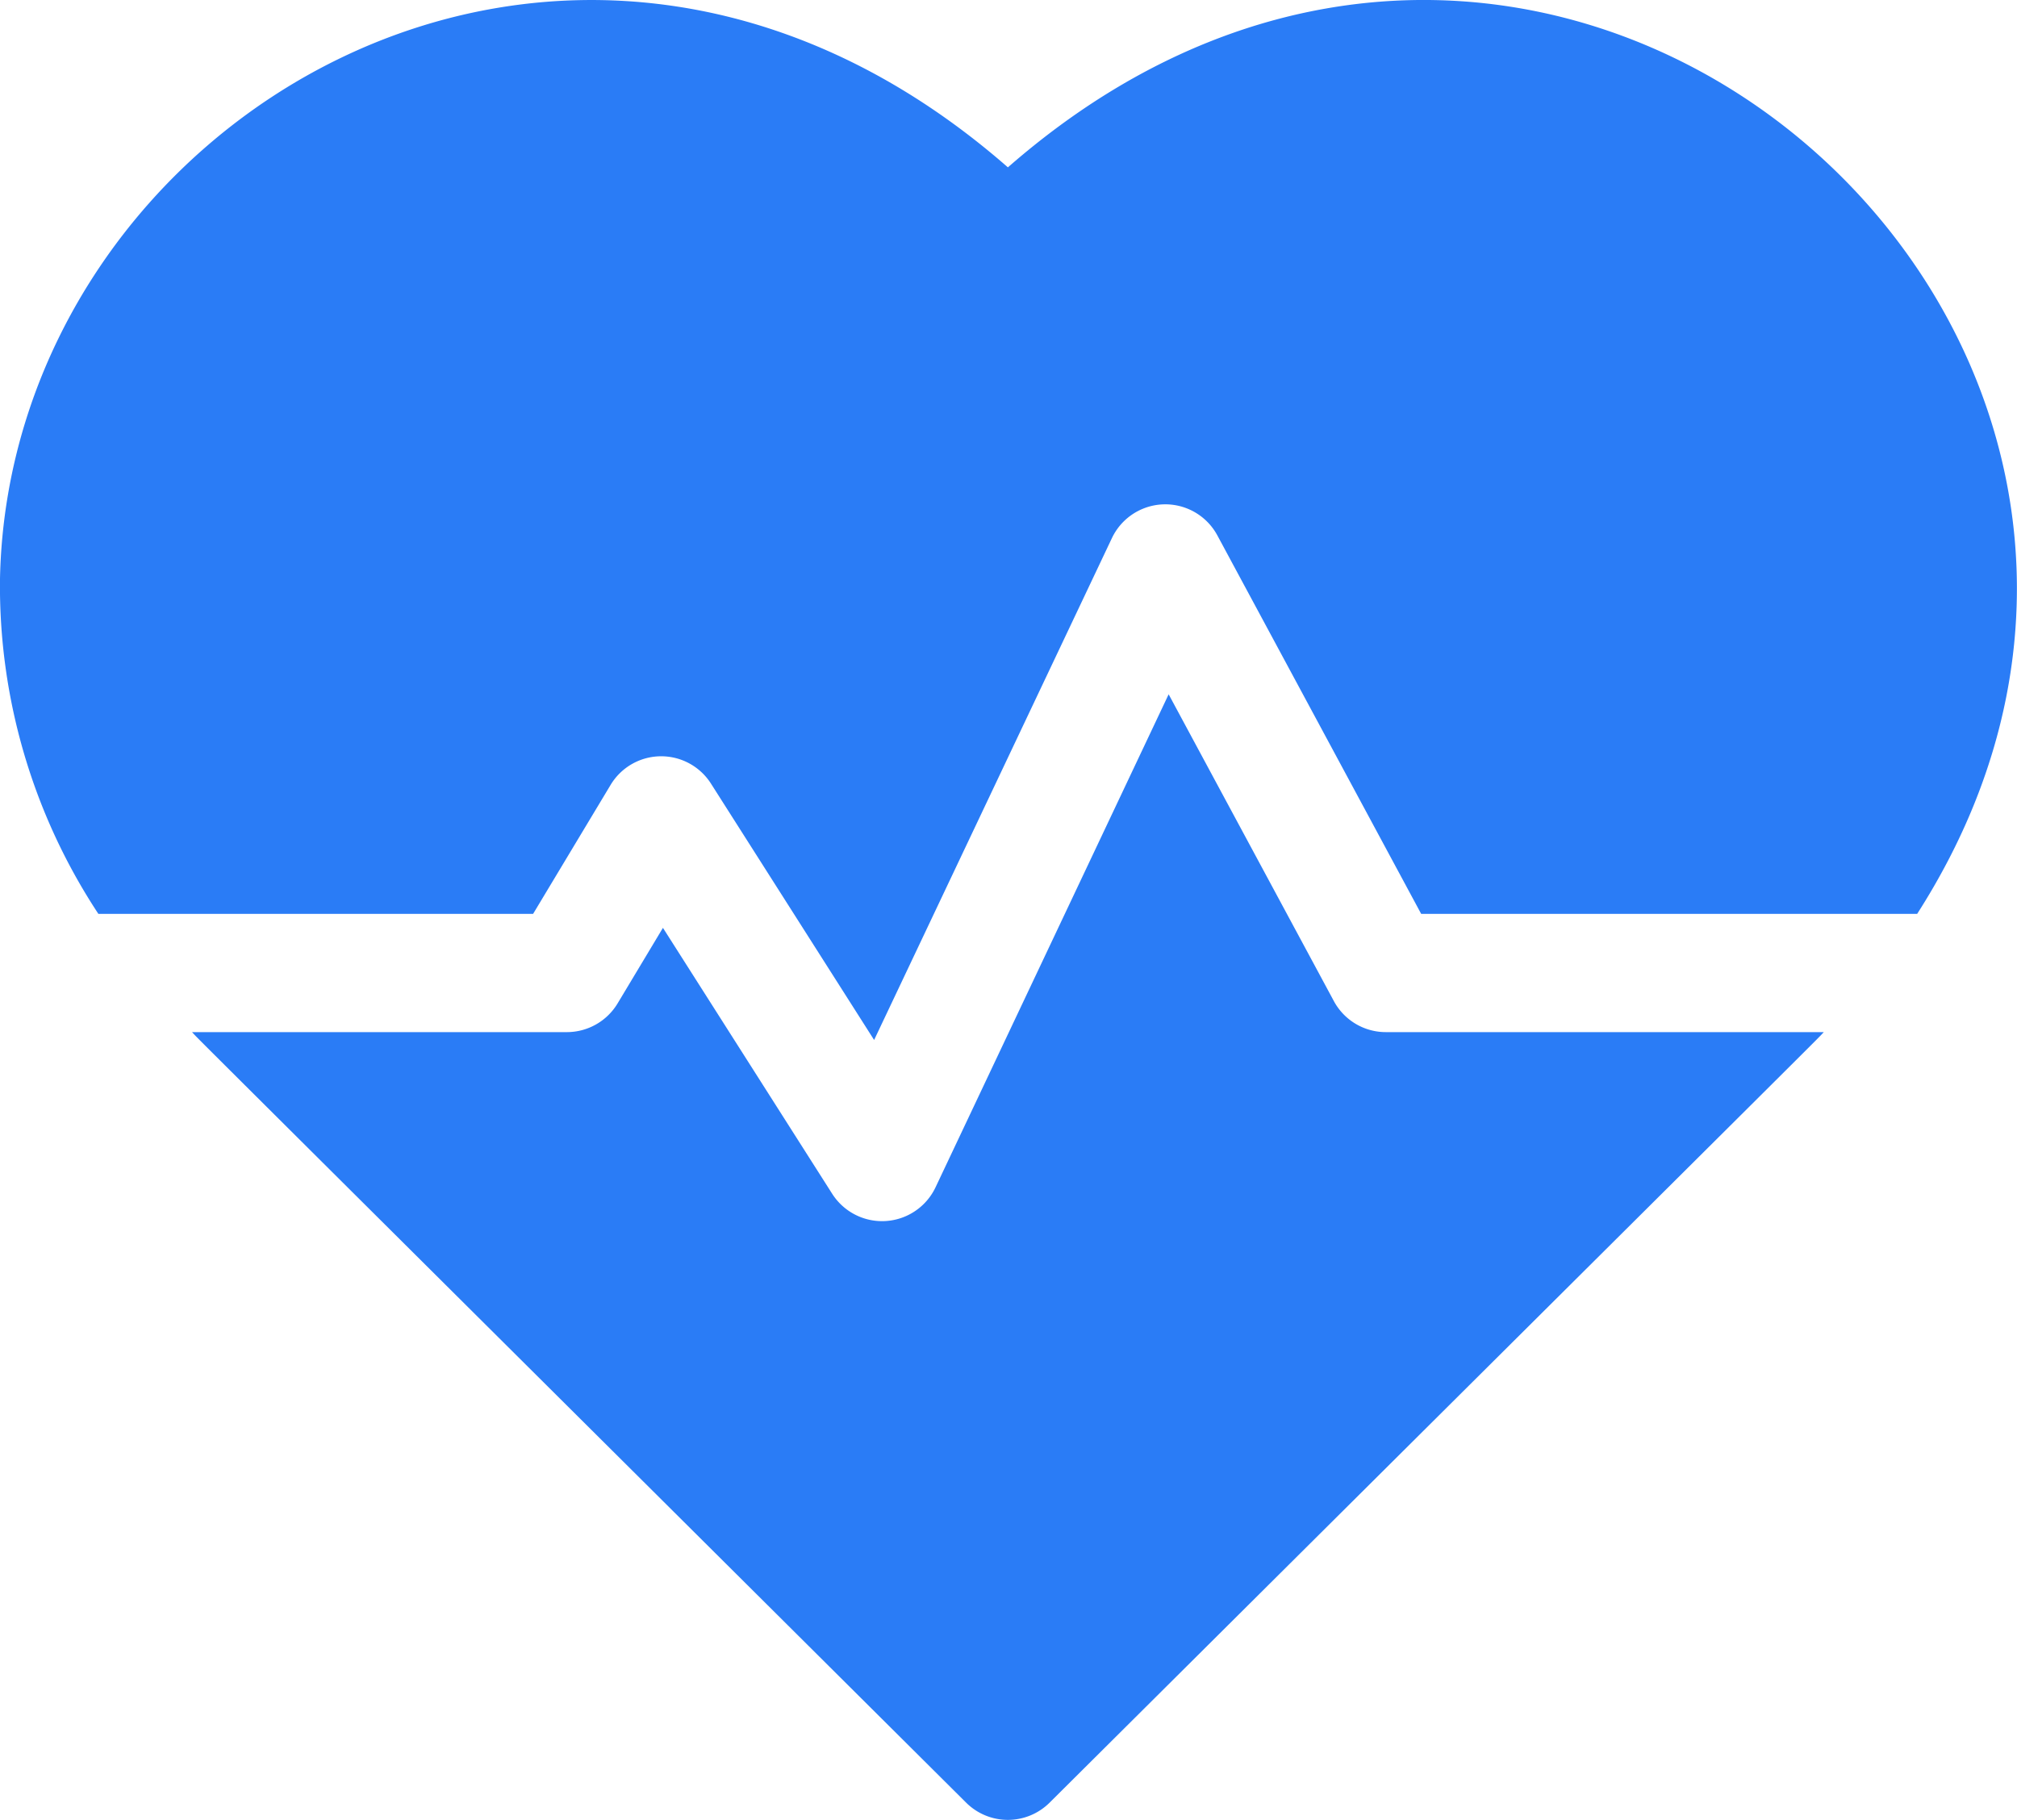 <svg data-name="グループ 166699" xmlns="http://www.w3.org/2000/svg" width="40" height="36.094"><defs><clipPath id="a"><path data-name="長方形 149206" fill="#2a7cf6" d="M0 0h40v36.093H0z"/></clipPath></defs><g data-name="グループ 164323" clip-path="url(#a)" fill="#2a7cf6"><path data-name="パス 55359" d="M19.988 3.319C11.269-4.307.185 2.393 0 11.476a11.809 11.809 0 0 0 1.951 6.649h8.621l1.536-2.556a1.17 1.17 0 0 1 1.992-.027l3.235 5.084 4.717-9.956a1.172 1.172 0 0 1 2.089-.053l4.043 7.508h9.836C45.308 6.739 30.909-6.233 19.988 3.319Z"/><path data-name="パス 55360" d="m26.452 19.854-3.276-6.084-4.624 9.78a1.173 1.173 0 0 1-2.048.127l-3.357-5.275-.9 1.5a1.174 1.174 0 0 1-1.005.568H3.808c.232.244-1.009-.995 15.353 15.283a1.173 1.173 0 0 0 1.653 0C36.925 19.726 35.936 20.714 36.169 20.47h-8.681a1.17 1.17 0 0 1-1.036-.616Z"/></g></svg>